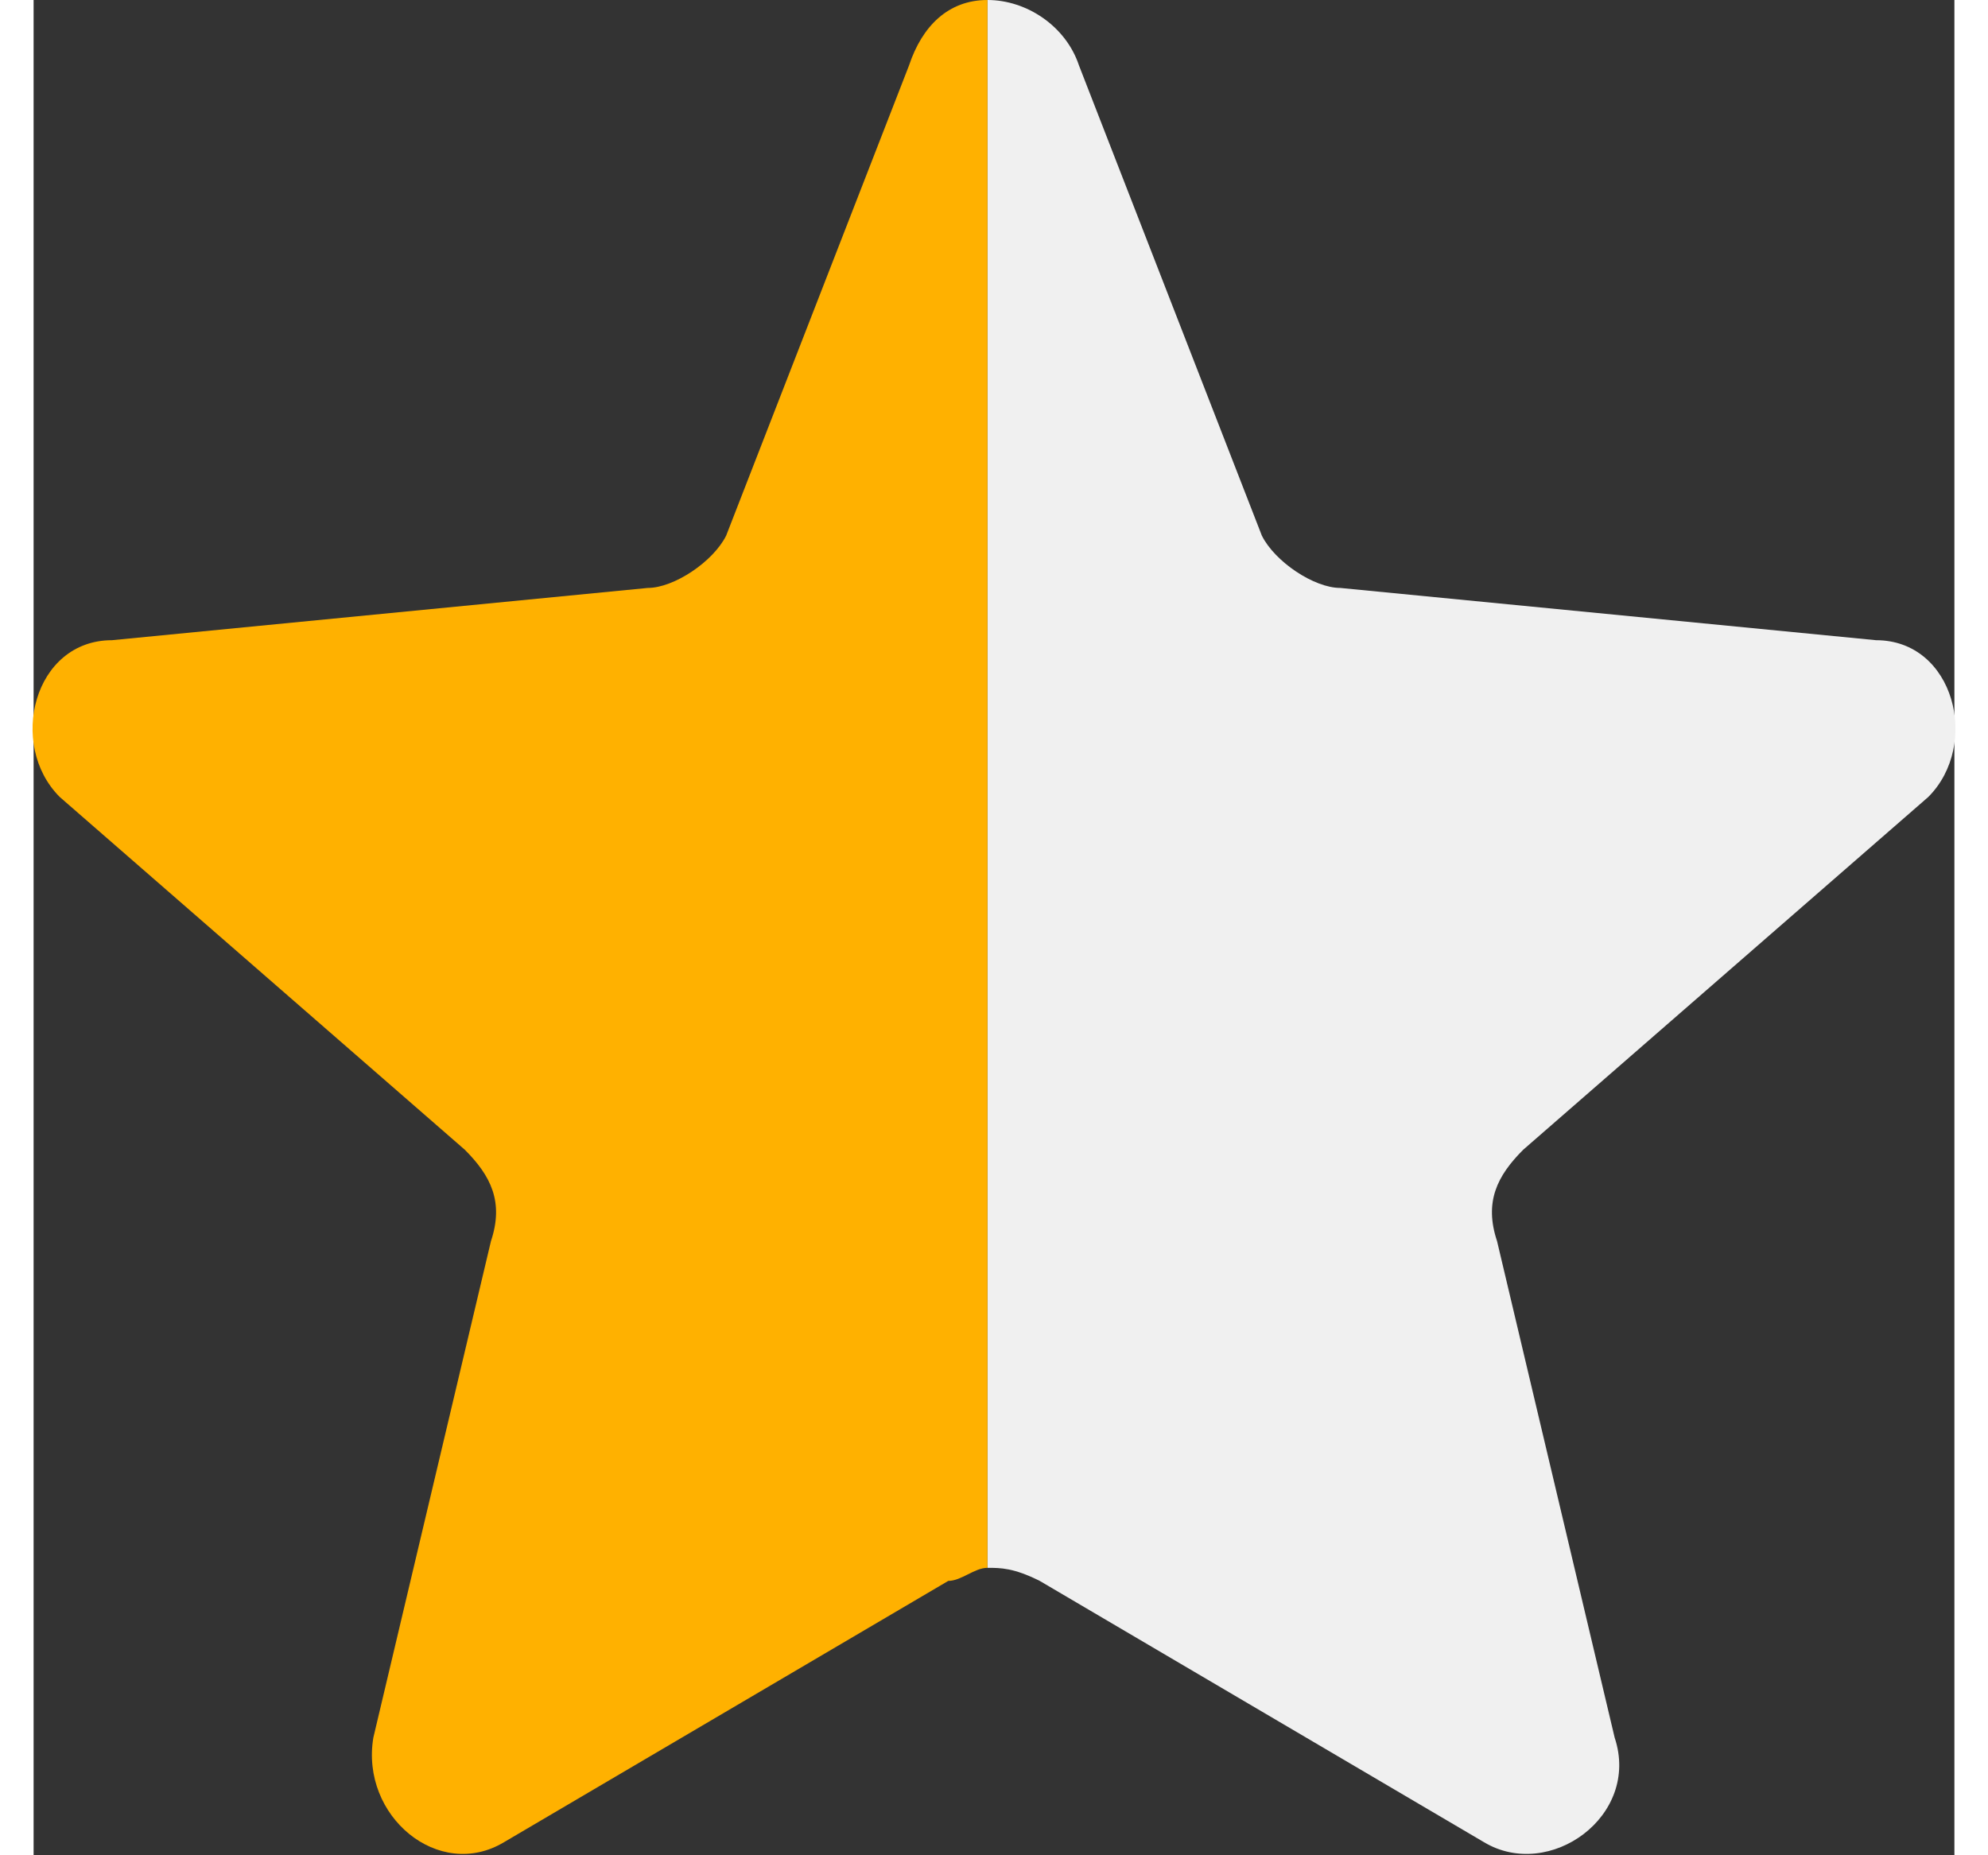 <?xml version="1.0" encoding="utf-8"?>
<!-- Generator: Adobe Illustrator 19.1.0, SVG Export Plug-In . SVG Version: 6.00 Build 0)  -->
<svg version="1.1" id="レイヤー_1" xmlns="http://www.w3.org/2000/svg" xmlns:xlink="http://www.w3.org/1999/xlink" x="0px"
	 y="0px" viewBox="-34 38 14.7 14.2" style="enable-background:new -34 38 14.7 14.2;" xml:space="preserve" preserveAspectRatio="xMidYMid meet" width="15" height="14">
<rect x="-34" y="38" width="14.7" height="14.2" fill="#333333" stroke="none"/>
<style type="text/css">
	.st0{fill:#F0F0F0;}
	.st1{fill:#FFB100;}
</style>
<g>
	<path class="st0" d="M-19.5,44.1c0.4-0.4,0.2-1.2-0.4-1.2l-4.1-0.4c-0.2,0-0.5-0.2-0.6-0.4l-1.4-3.6c-0.1-0.3-0.4-0.5-0.7-0.5v12
		c0.1,0,0.2,0,0.4,0.1l3.4,2c0.5,0.3,1.2-0.2,1-0.8l-0.9-3.8c-0.1-0.3,0-0.5,0.2-0.7L-19.5,44.1z"/>
	<path class="st1" d="M-26.7,38c-0.3,0-0.5,0.2-0.6,0.5l-1.4,3.6c-0.1,0.2-0.4,0.4-0.6,0.4l-4.1,0.4c-0.6,0-0.8,0.8-0.4,1.2l3.1,2.7
		c0.2,0.2,0.3,0.4,0.2,0.7l-0.9,3.8c-0.1,0.6,0.5,1.1,1,0.8l3.4-2c0.1,0,0.2-0.1,0.3-0.1C-26.7,50-26.7,38-26.7,38z"/>
</g>
</svg>
